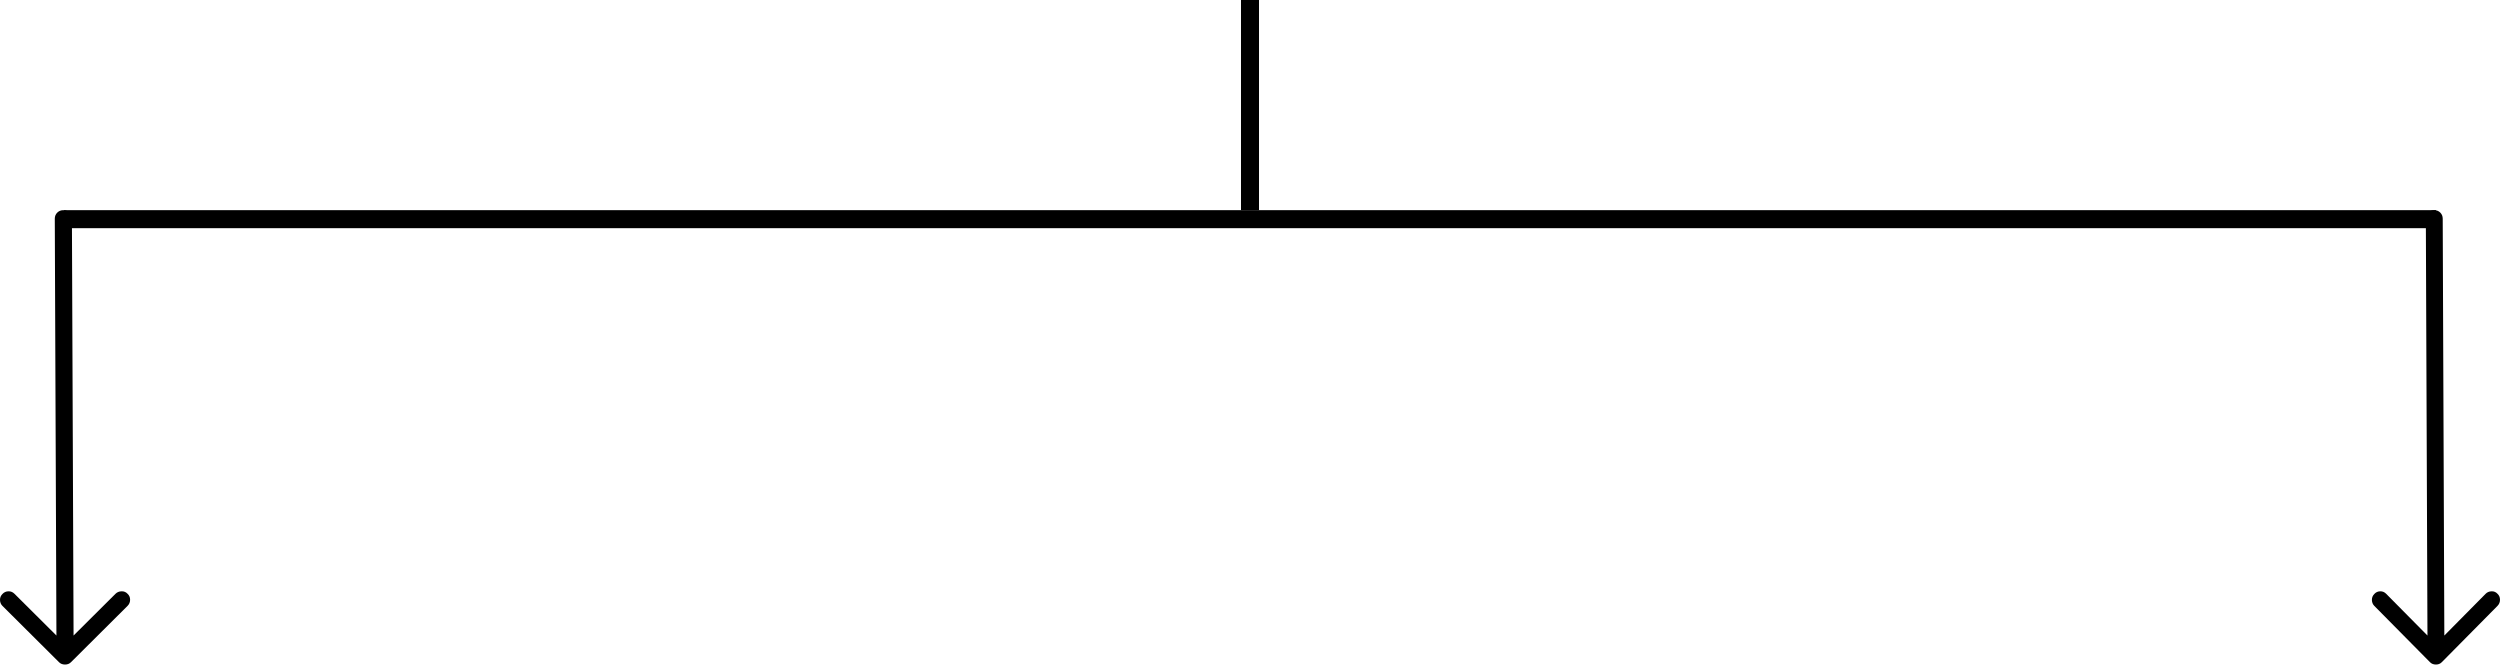 <svg xmlns="http://www.w3.org/2000/svg" width="1249" height="332" viewBox="0 0 1249 332" fill="none"><path d="M1247.74 302.713L1219.92 330.828C1219.5 331.254 1219.05 331.557 1218.55 331.736C1218.06 331.915 1217.54 332.003 1216.97 332C1216.41 332 1215.88 331.91 1215.39 331.732C1214.9 331.553 1214.45 331.252 1214.02 330.828L1186.21 302.713C1185.44 301.932 1185.04 300.955 1185 299.782C1184.97 298.609 1185.37 297.598 1186.21 296.749C1186.98 295.897 1187.95 295.453 1189.11 295.416C1190.27 295.379 1191.27 295.788 1192.11 296.643L1212.76 317.516L1211.95 109.26C1211.95 108.053 1212.36 107.041 1213.16 106.223C1213.97 105.405 1214.97 104.997 1216.16 105C1217.36 105 1218.36 105.408 1219.17 106.223C1219.98 107.038 1220.38 108.05 1220.38 109.26L1221.19 317.516L1241.84 296.643C1242.61 295.862 1243.59 295.453 1244.79 295.416C1245.98 295.379 1246.96 295.788 1247.74 296.643C1248.58 297.424 1249 298.418 1249 299.625C1249 300.832 1248.58 301.861 1247.74 302.713Z" fill="black"></path><path d="M63.716 302.713L35.469 330.828C35.041 331.254 34.577 331.557 34.078 331.736C33.579 331.915 33.044 332.003 32.473 332C31.902 332 31.367 331.91 30.868 331.732C30.369 331.553 29.905 331.252 29.477 330.828L1.23 302.713C0.446 301.932 0.036 300.955 0.002 299.782C-0.032 298.609 0.377 297.598 1.23 296.749C2.015 295.897 2.996 295.453 4.175 295.416C5.353 295.379 6.369 295.788 7.222 296.643L28.193 317.516L27.372 109.26C27.372 108.053 27.782 107.041 28.604 106.223C29.426 105.405 30.442 104.997 31.651 105C32.864 105 33.881 105.408 34.703 106.223C35.525 107.038 35.934 108.05 35.931 109.26L36.753 317.516L57.724 296.643C58.509 295.862 59.508 295.453 60.72 295.416C61.933 295.379 62.931 295.788 63.716 296.643C64.572 297.424 65 298.418 65 299.625C65 300.832 64.572 301.861 63.716 302.713Z" fill="black"></path><rect x="32" y="105" width="1185" height="9" fill="black"></rect><rect x="629" width="105" height="9" transform="rotate(90 629 0)" fill="black"></rect></svg>